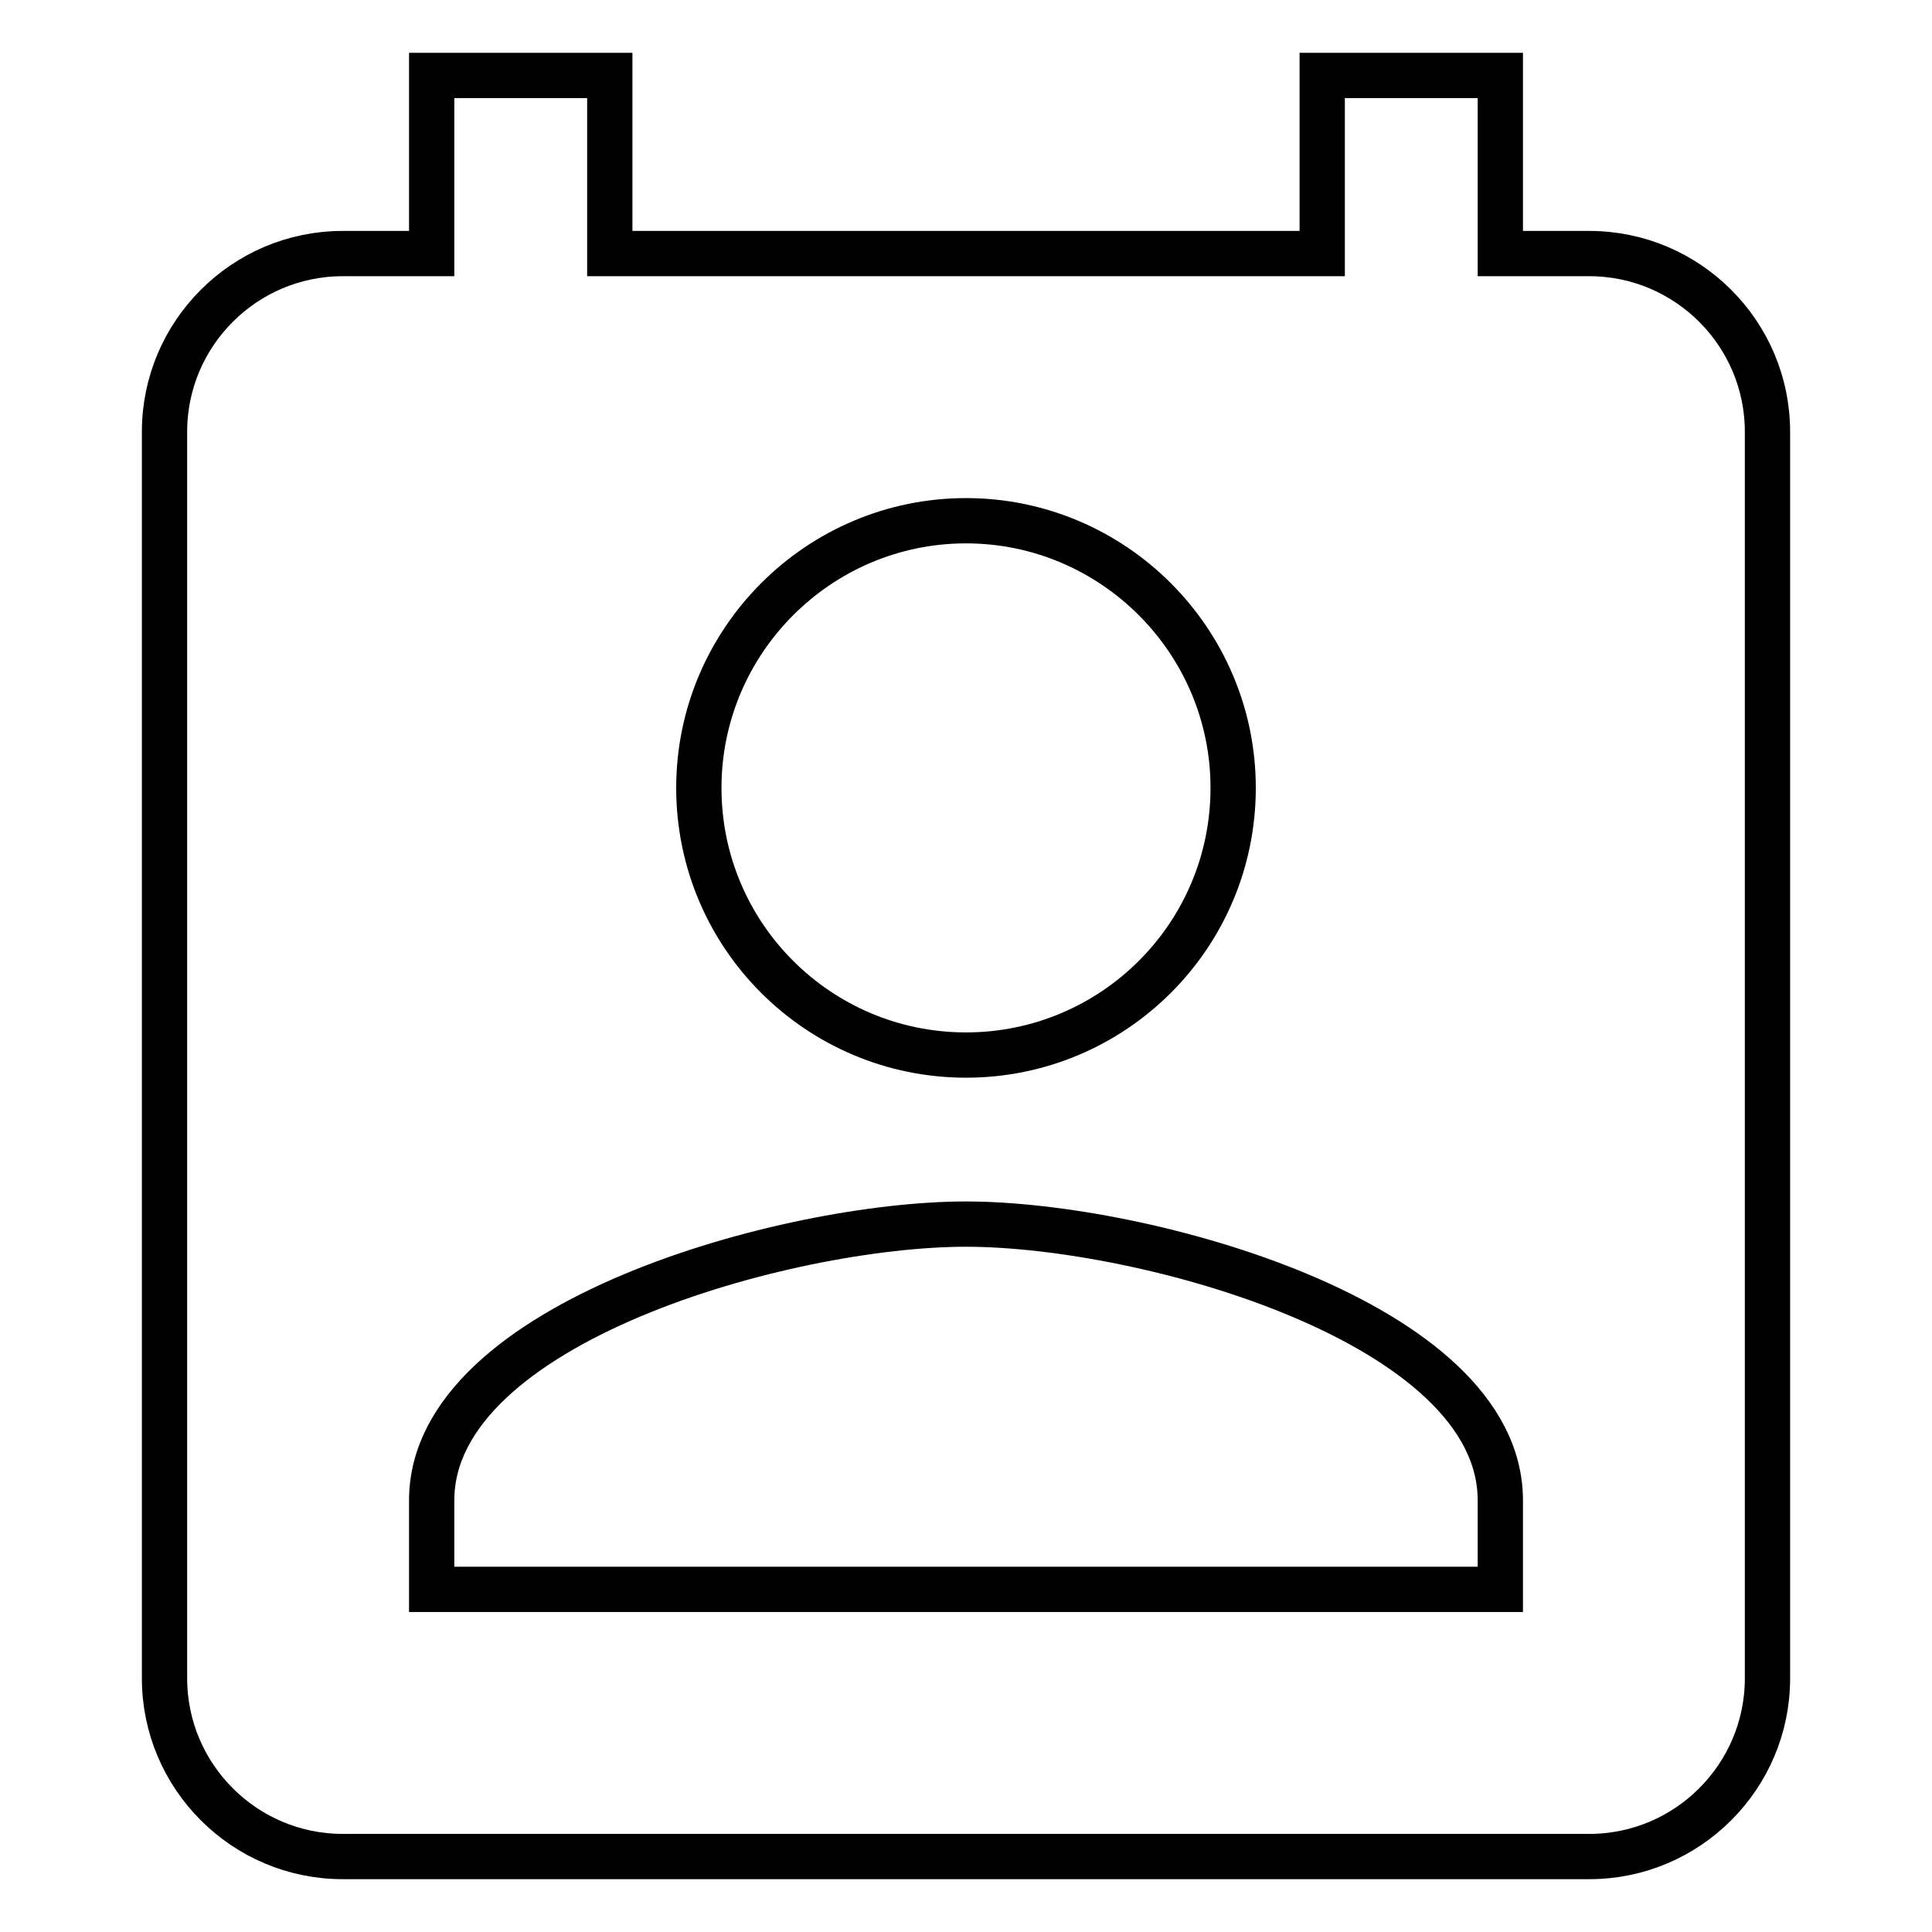 <?xml version="1.0" encoding="utf-8"?>
<!-- Svg Vector Icons : http://www.onlinewebfonts.com/icon -->
<!DOCTYPE svg PUBLIC "-//W3C//DTD SVG 1.1//EN" "http://www.w3.org/Graphics/SVG/1.1/DTD/svg11.dtd">
<svg version="1.1" xmlns="http://www.w3.org/2000/svg" xmlns:xlink="http://www.w3.org/1999/xlink" x="0px" y="0px" viewBox="0 0 256 256" enable-background="new 0 0 256 256" xml:space="preserve">
<g> <path stroke-width="6" fill-opacity="0" stroke="#000000"  d="M210.6,33.6h-11.8V10h-23.6v23.6H80.8V10H57.2v23.6H45.4c-13,0-23.6,10.6-23.6,23.6v165.2 c0,13,10.6,23.6,23.6,23.6h165.2c13,0,23.6-10.6,23.6-23.6V57.2C234.2,44.2,223.6,33.6,210.6,33.6L210.6,33.6z M128,69 c19.5,0,35.4,15.9,35.4,35.4c0,19.6-15.9,35.4-35.4,35.4c-19.5,0-35.4-15.8-35.4-35.4C92.6,84.9,108.5,69,128,69z M198.8,210.6 H57.2v-11.8c0-23.6,47.2-36.6,70.8-36.6c23.6,0,70.8,13,70.8,36.6V210.6z"/></g>
</svg>